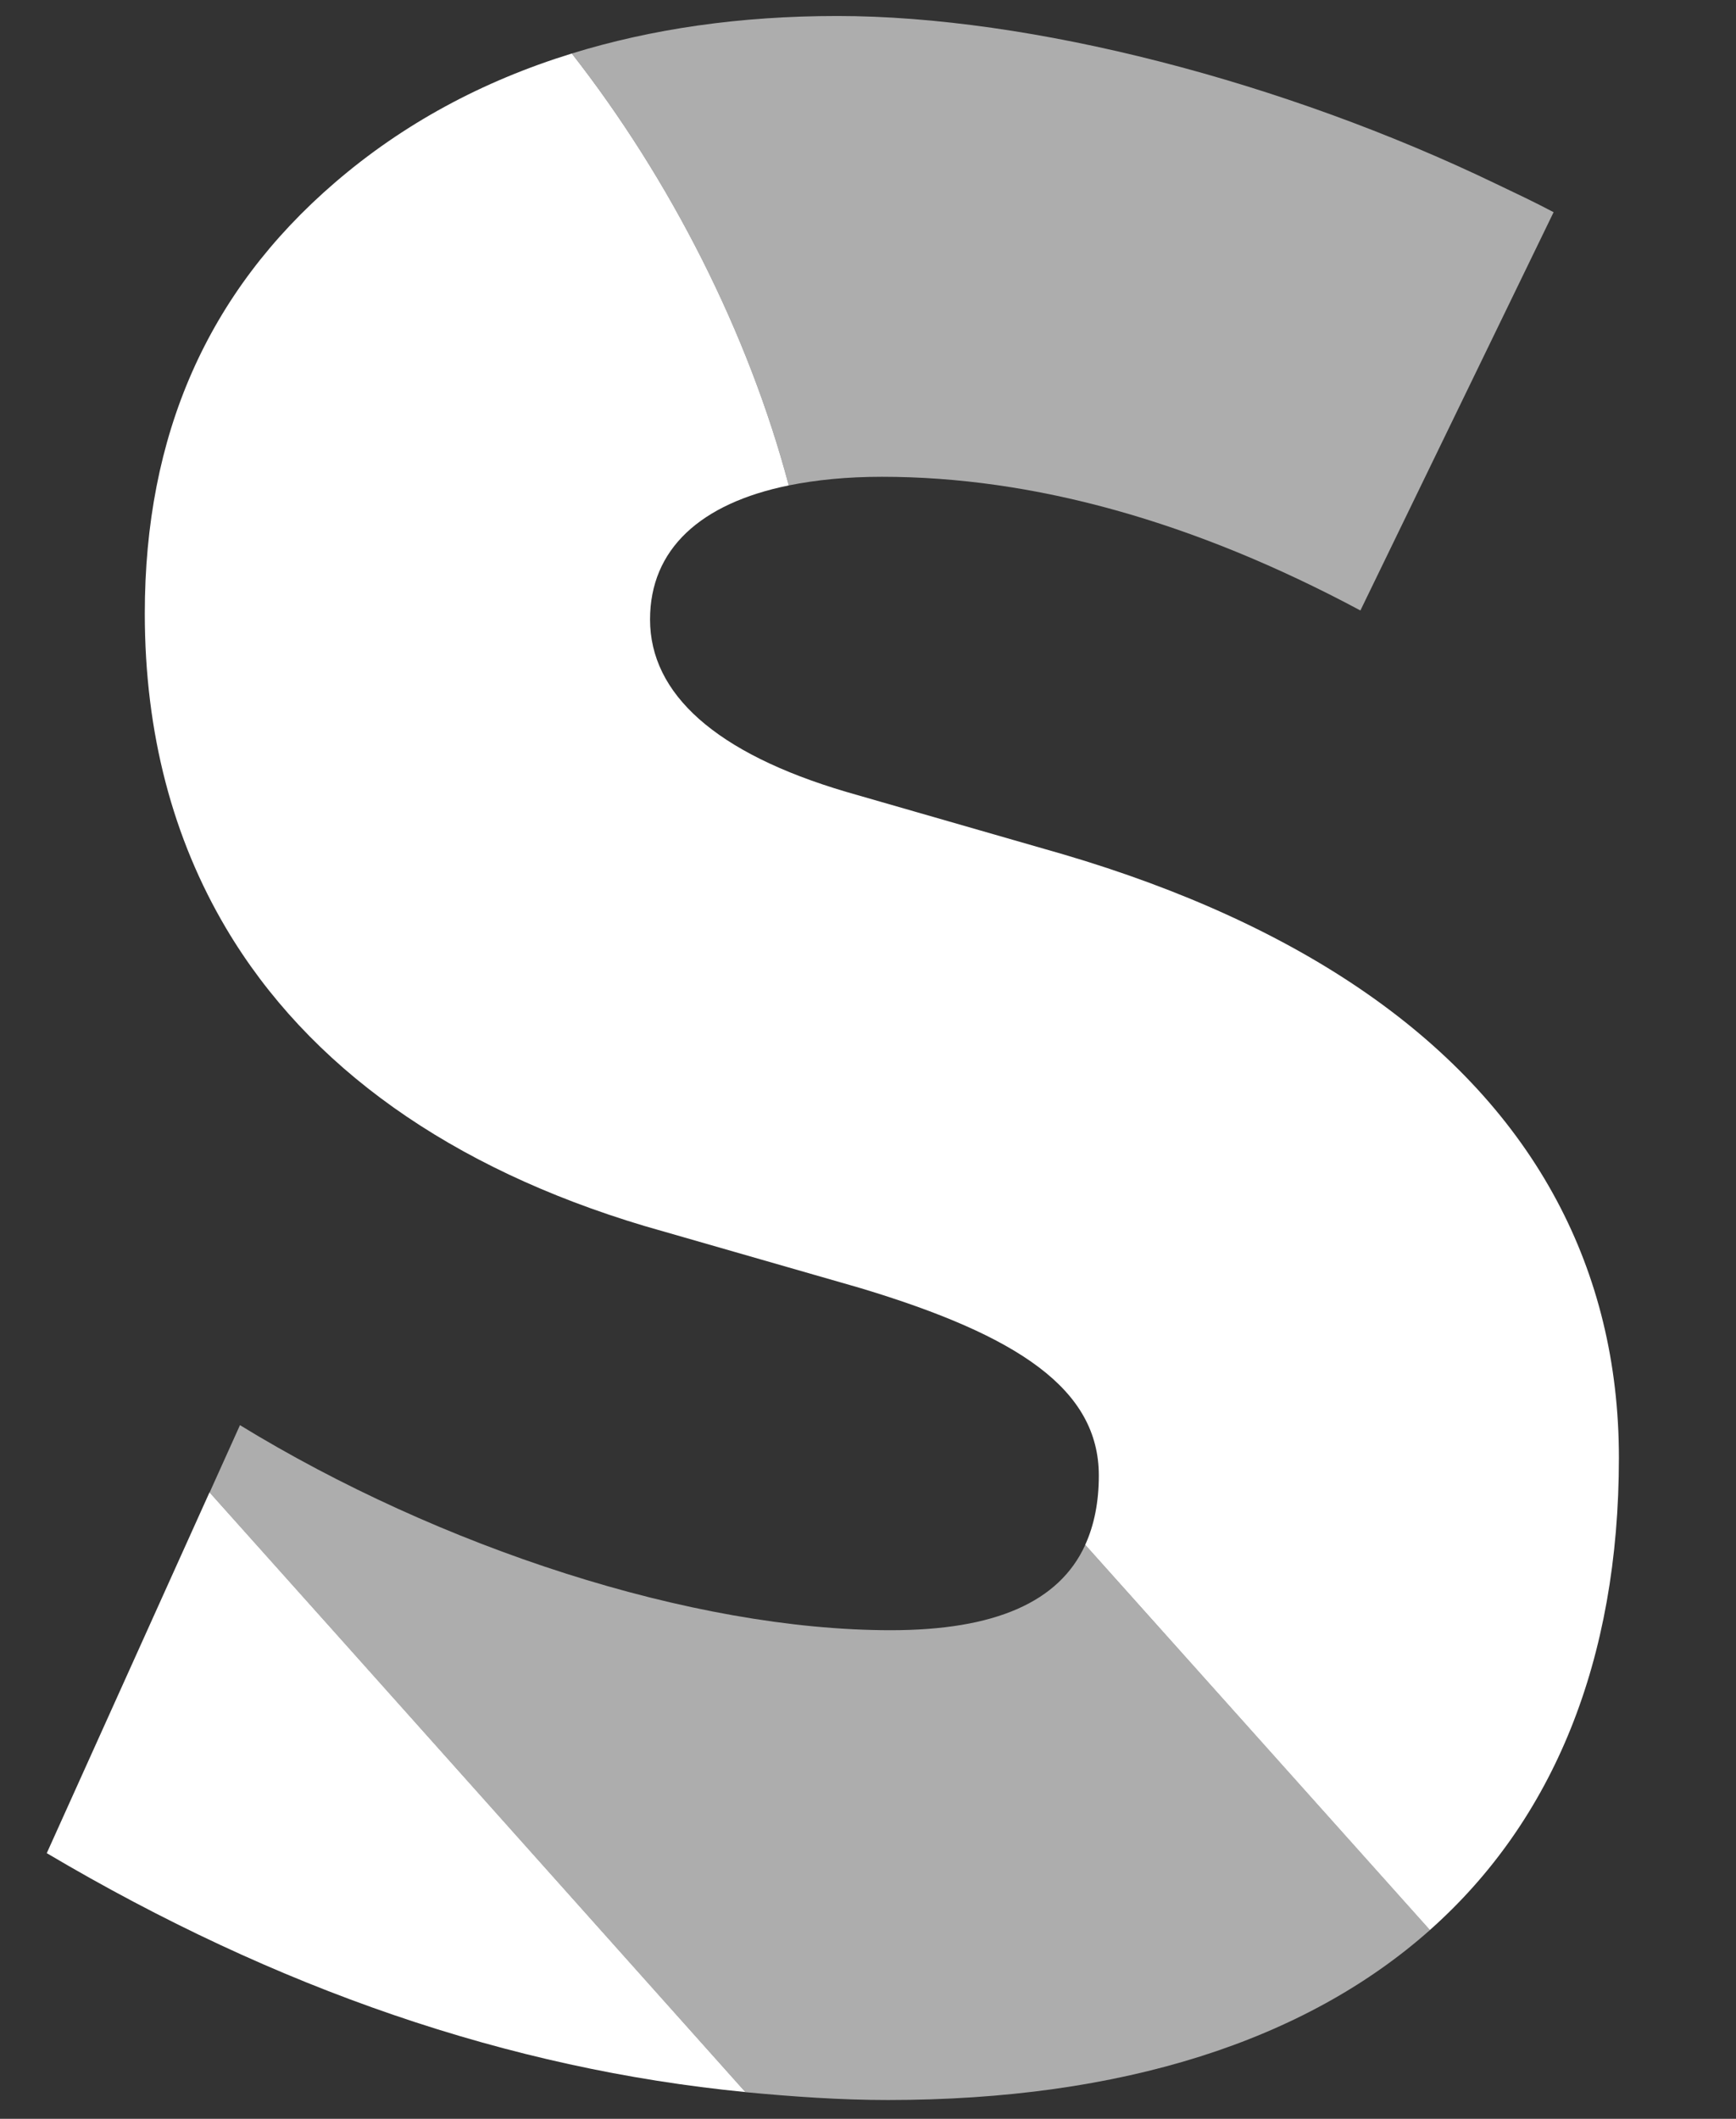 <?xml version="1.0" encoding="utf-8"?>
<!-- Generator: Adobe Illustrator 16.0.0, SVG Export Plug-In . SVG Version: 6.00 Build 0)  -->
<!DOCTYPE svg PUBLIC "-//W3C//DTD SVG 1.1//EN" "http://www.w3.org/Graphics/SVG/1.1/DTD/svg11.dtd">
<svg version="1.1" id="Layer_1" xmlns="http://www.w3.org/2000/svg" xmlns:xlink="http://www.w3.org/1999/xlink" x="0px" y="0px"
	 width="32.779px" height="40px" viewBox="0 0 32.779 40" enable-background="new 0 0 32.779 40" xml:space="preserve">
<rect x="0" y="0" width="32.779" height="40" fill="#333333" stroke="none"/>
<g>
	<g opacity="0.6">
		<g>
			<g>
				<defs>
					<rect id="SVGID_1_" x="3.957" y="26.902" width="23.042" height="12.74"/>
				</defs>
				<clipPath id="SVGID_2_">
					<use xlink:href="#SVGID_1_"  overflow="visible"/>
				</clipPath>
				<path clip-path="url(#SVGID_2_)" fill="#FFFFFF" d="M16.764,39.645c4.425,0,7.886-1.121,10.236-3.209
					c-2.169-2.424-4.338-4.85-6.508-7.271c-0.493,1.081-1.708,1.611-3.672,1.611c-3.76,0-8.53-1.57-12.289-3.871l-0.573,1.271
					c3.375,3.771,6.745,7.548,10.117,11.321C14.968,39.581,15.864,39.645,16.764,39.645"/>
			</g>
		</g>
	</g>
	<g opacity="0.6">
		<g>
			<g>
				<defs>
					<rect id="SVGID_3_" x="10.797" y="0.303" width="18.537" height="11.225"/>
				</defs>
				<clipPath id="SVGID_4_">
					<use xlink:href="#SVGID_3_"  overflow="visible"/>
				</clipPath>
				<path clip-path="url(#SVGID_4_)" fill="#FFFFFF" d="M28.251,3.472c-4.015-1.935-8.788-3.17-12.442-3.17
					c-1.843,0-3.508,0.244-5.012,0.708c1.855,2.37,3.333,5.274,4.096,8.154c0.52-0.105,1.105-0.163,1.759-0.163
					c2.862,0,5.892,0.842,9.035,2.524l3.289-6.779l0.359-0.74C28.983,3.819,28.616,3.646,28.251,3.472"/>
			</g>
		</g>
	</g>
	<path fill="#FFFFFF" d="M29.397,22.669c-1.603-3.007-4.805-5.211-9.323-6.541l-2.762-0.795l-1.334-0.384
		c-2.469-0.729-3.704-1.852-3.704-3.254c0-1.327,0.951-2.192,2.619-2.531c-0.762-2.879-2.241-5.784-4.096-8.154
		C9.098,1.534,7.606,2.344,6.326,3.445c-2.413,2.075-3.592,4.77-3.592,8.137c0,2.268,0.534,4.253,1.536,5.944
		c1.554,2.62,4.243,4.525,7.893,5.617l3.913,1.125l0.183,0.053c2.974,0.896,4.489,1.908,4.489,3.535
		c0,0.502-0.088,0.937-0.257,1.308c2.171,2.423,4.339,4.849,6.508,7.272c2.331-2.07,3.569-5.09,3.569-8.916
		C30.568,25.725,30.163,24.105,29.397,22.669"/>
	<path fill="#FFFFFF" d="M14.074,39.495c-3.373-3.774-6.743-7.552-10.118-11.322l-3.073,6.812
		C5.229,37.557,9.617,39.059,14.074,39.495"/>
</g>
</svg>
